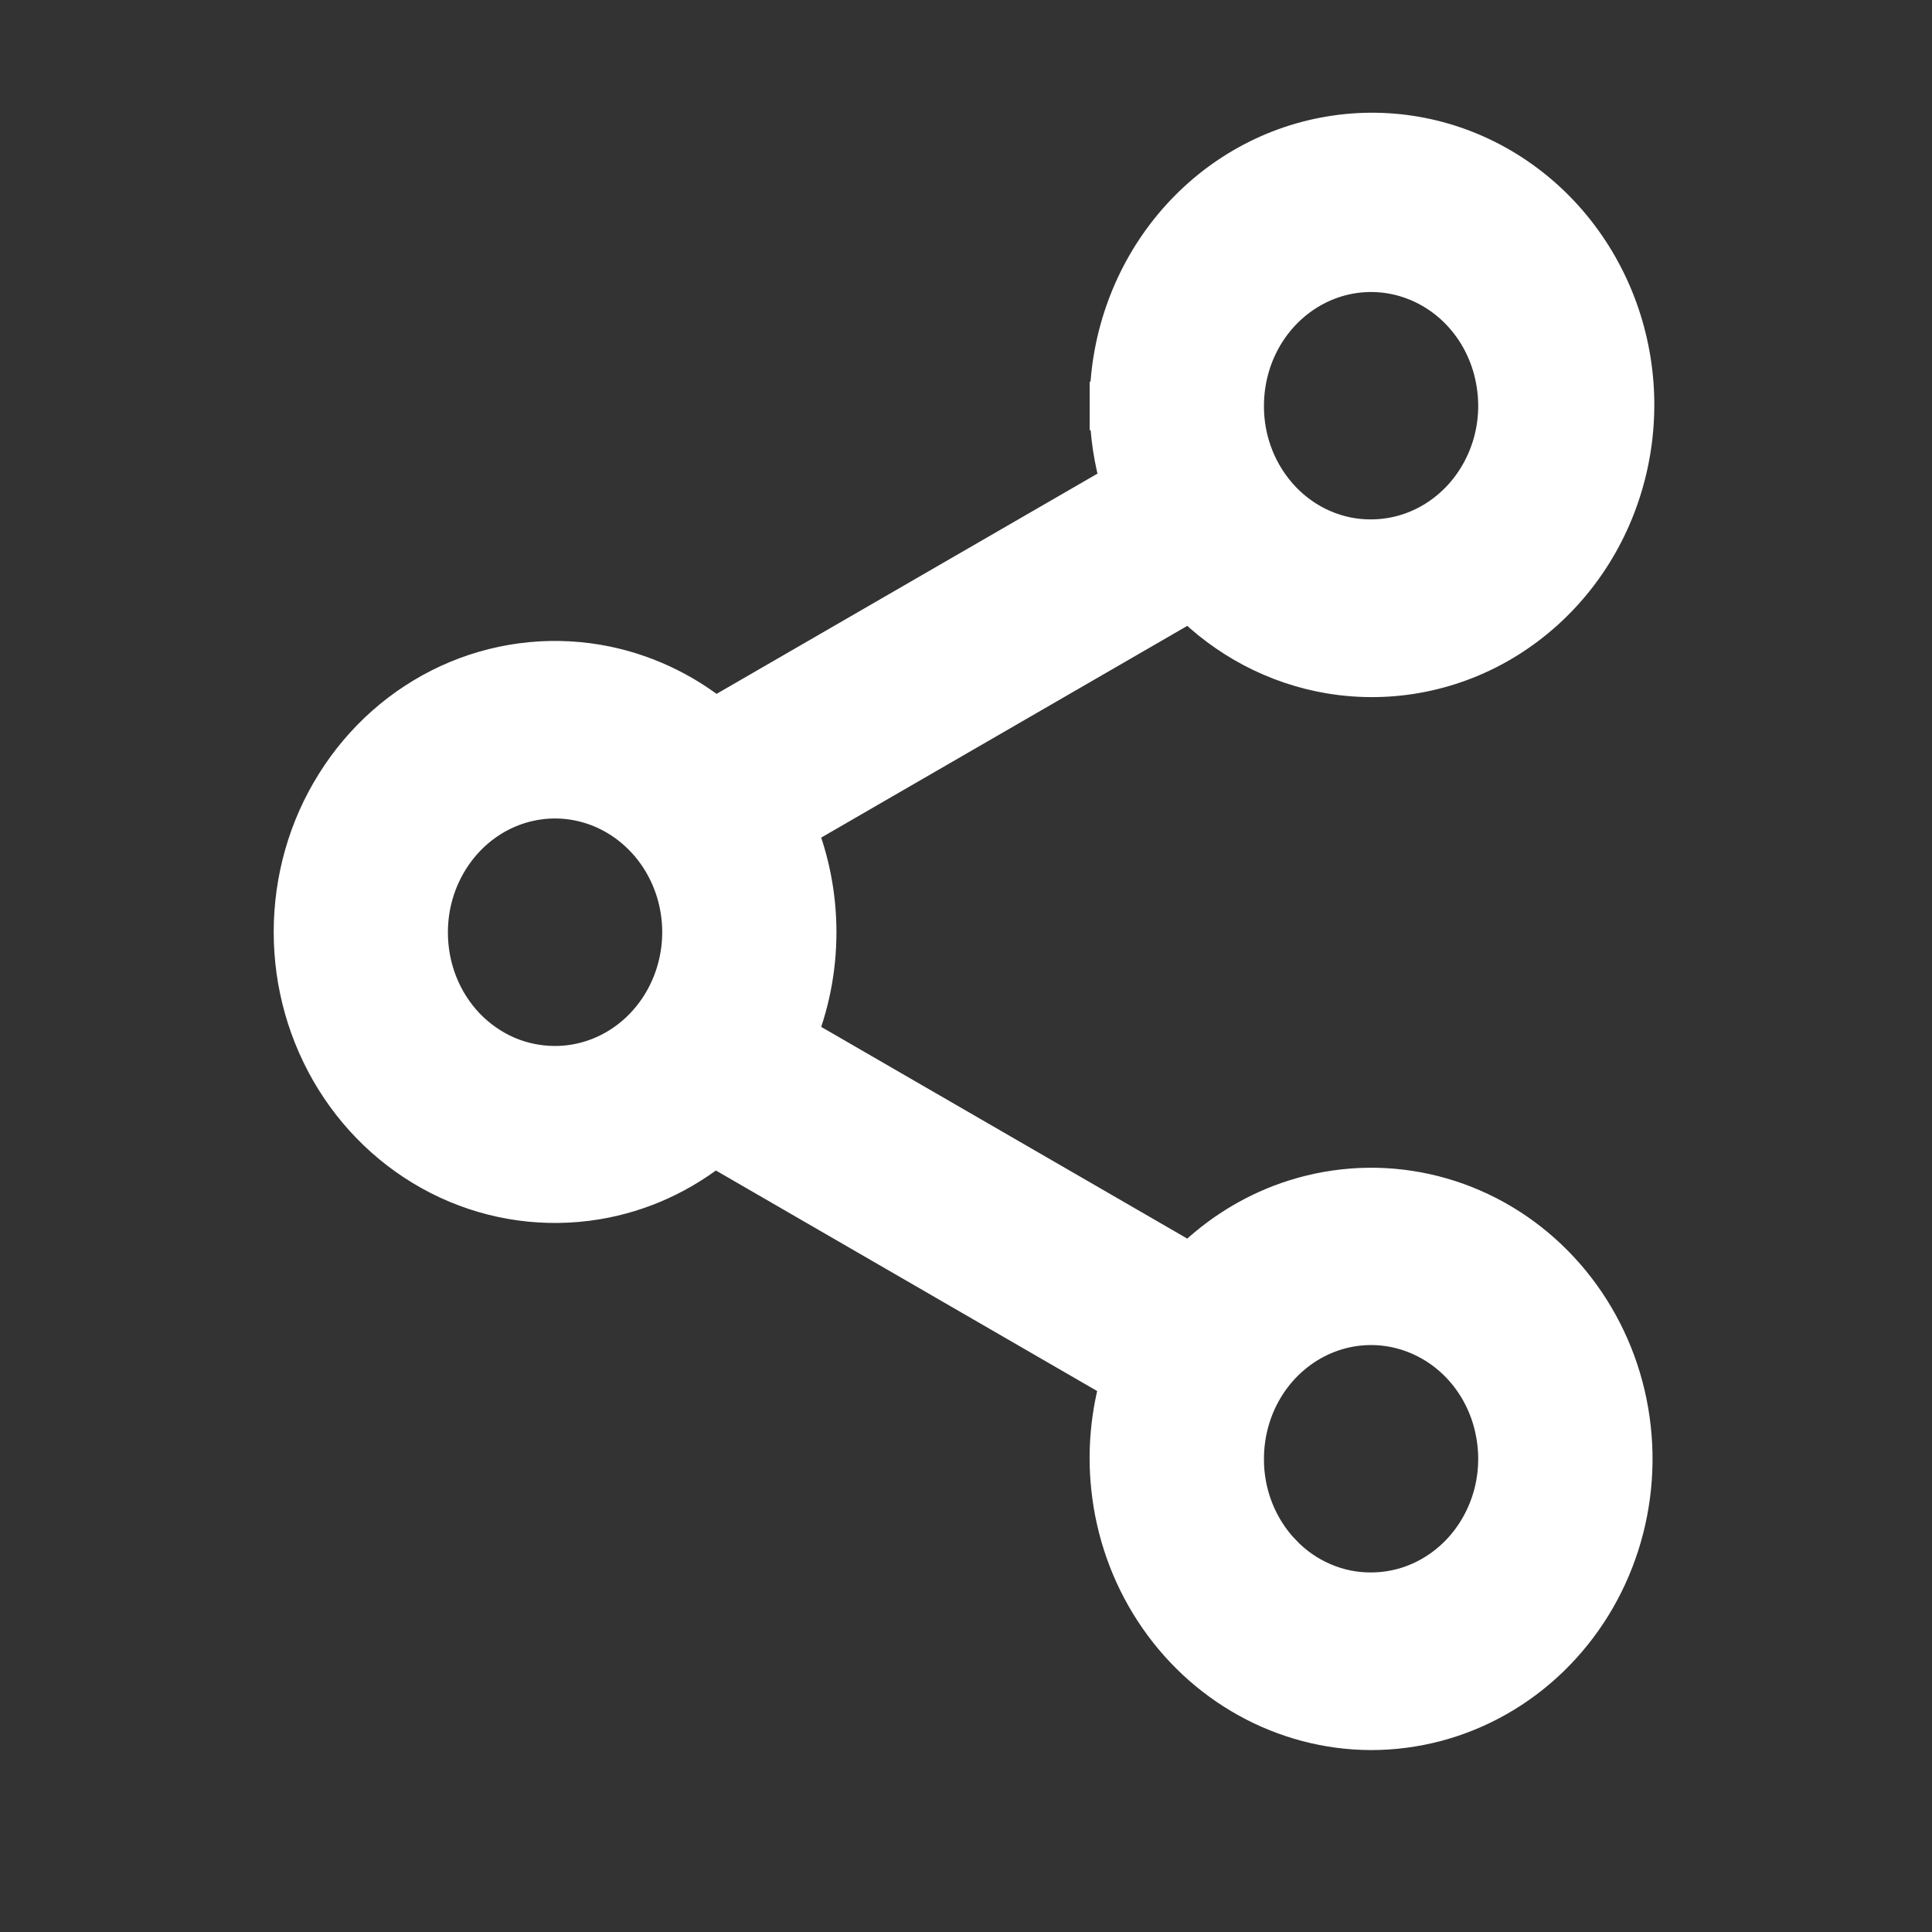 <svg width="18" height="18" viewBox="0 0 18 18" fill="none" xmlns="http://www.w3.org/2000/svg">
<rect x="0" y="0" width="18" height="18" fill="#333333" stroke="none"/>
<path d="M10.377 3.781C10.375 3.198 10.569 2.632 10.928 2.181C11.287 1.73 11.788 1.423 12.345 1.317C12.902 1.21 13.477 1.31 13.969 1.6C14.46 1.889 14.836 2.348 15.034 2.894C15.232 3.441 15.239 4.041 15.054 4.593C14.87 5.144 14.504 5.612 14.02 5.914C13.536 6.216 12.963 6.331 12.404 6.239C11.907 6.157 11.45 5.915 11.095 5.552L7.374 7.704C7.502 8.014 7.568 8.348 7.568 8.686C7.568 9.024 7.502 9.357 7.374 9.667L11.095 11.819C11.335 11.574 11.623 11.383 11.941 11.26C12.319 11.115 12.725 11.07 13.124 11.131C13.522 11.192 13.899 11.356 14.219 11.607C14.539 11.858 14.793 12.188 14.958 12.566C15.123 12.944 15.194 13.359 15.165 13.773C15.136 14.187 15.008 14.586 14.792 14.936C14.575 15.286 14.278 15.575 13.925 15.775C13.573 15.975 13.177 16.08 12.774 16.08L12.773 16.08C12.38 16.079 11.994 15.977 11.648 15.785C11.302 15.593 11.007 15.317 10.788 14.98C10.569 14.644 10.433 14.258 10.391 13.855C10.355 13.517 10.387 13.175 10.483 12.851L6.652 10.635C6.333 10.897 5.954 11.071 5.549 11.138C5.089 11.214 4.618 11.15 4.193 10.953C3.769 10.756 3.409 10.436 3.158 10.032C2.907 9.628 2.774 9.158 2.775 8.679C2.776 8.199 2.91 7.729 3.163 7.327C3.415 6.924 3.775 6.605 4.201 6.409C4.626 6.214 5.097 6.151 5.557 6.229C5.961 6.298 6.34 6.473 6.658 6.735L10.487 4.521C10.414 4.282 10.377 4.033 10.377 3.781ZM10.377 3.781C10.377 3.781 10.377 3.782 10.377 3.782L10.602 3.781L10.377 3.781C10.377 3.781 10.377 3.781 10.377 3.781ZM12.773 14.875H12.774C13.014 14.875 13.249 14.801 13.45 14.661C13.651 14.521 13.809 14.321 13.903 14.085C13.997 13.85 14.021 13.589 13.973 13.339C13.926 13.088 13.808 12.858 13.636 12.679C13.464 12.5 13.246 12.38 13.011 12.331C12.776 12.282 12.531 12.307 12.309 12.403C12.087 12.499 11.895 12.662 11.759 12.874C11.624 13.085 11.551 13.335 11.551 13.591L11.551 13.592C11.55 13.762 11.582 13.93 11.644 14.087C11.706 14.243 11.797 14.385 11.911 14.504L11.748 14.66L11.911 14.504C12.025 14.623 12.16 14.717 12.308 14.78C12.456 14.844 12.614 14.876 12.773 14.875ZM5.17 9.97H5.171C5.411 9.97 5.646 9.896 5.847 9.756C6.048 9.616 6.206 9.416 6.3 9.18C6.394 8.944 6.419 8.684 6.371 8.433C6.323 8.182 6.205 7.953 6.033 7.774C5.861 7.595 5.644 7.474 5.408 7.425C5.173 7.376 4.929 7.401 4.706 7.497C4.484 7.593 4.292 7.757 4.157 7.968C4.021 8.18 3.948 8.429 3.948 8.685L3.948 8.686C3.948 8.856 3.979 9.024 4.041 9.181C4.103 9.338 4.194 9.48 4.308 9.599C4.422 9.717 4.557 9.811 4.705 9.875C4.853 9.938 5.011 9.97 5.17 9.97ZM12.773 5.064H12.774C13.014 5.064 13.249 4.99 13.45 4.85C13.651 4.71 13.809 4.51 13.903 4.274C13.997 4.039 14.021 3.779 13.973 3.528C13.926 3.277 13.808 3.047 13.636 2.868C13.464 2.689 13.246 2.569 13.011 2.52C12.776 2.471 12.531 2.496 12.309 2.592C12.087 2.688 11.895 2.851 11.759 3.063C11.624 3.274 11.551 3.524 11.551 3.78L11.551 3.781C11.55 3.951 11.582 4.119 11.644 4.276C11.706 4.432 11.797 4.574 11.911 4.693C12.025 4.812 12.16 4.906 12.308 4.969C12.456 5.033 12.614 5.065 12.773 5.064Z" fill="white" stroke="white" stroke-width="0.45"/>
</svg>
